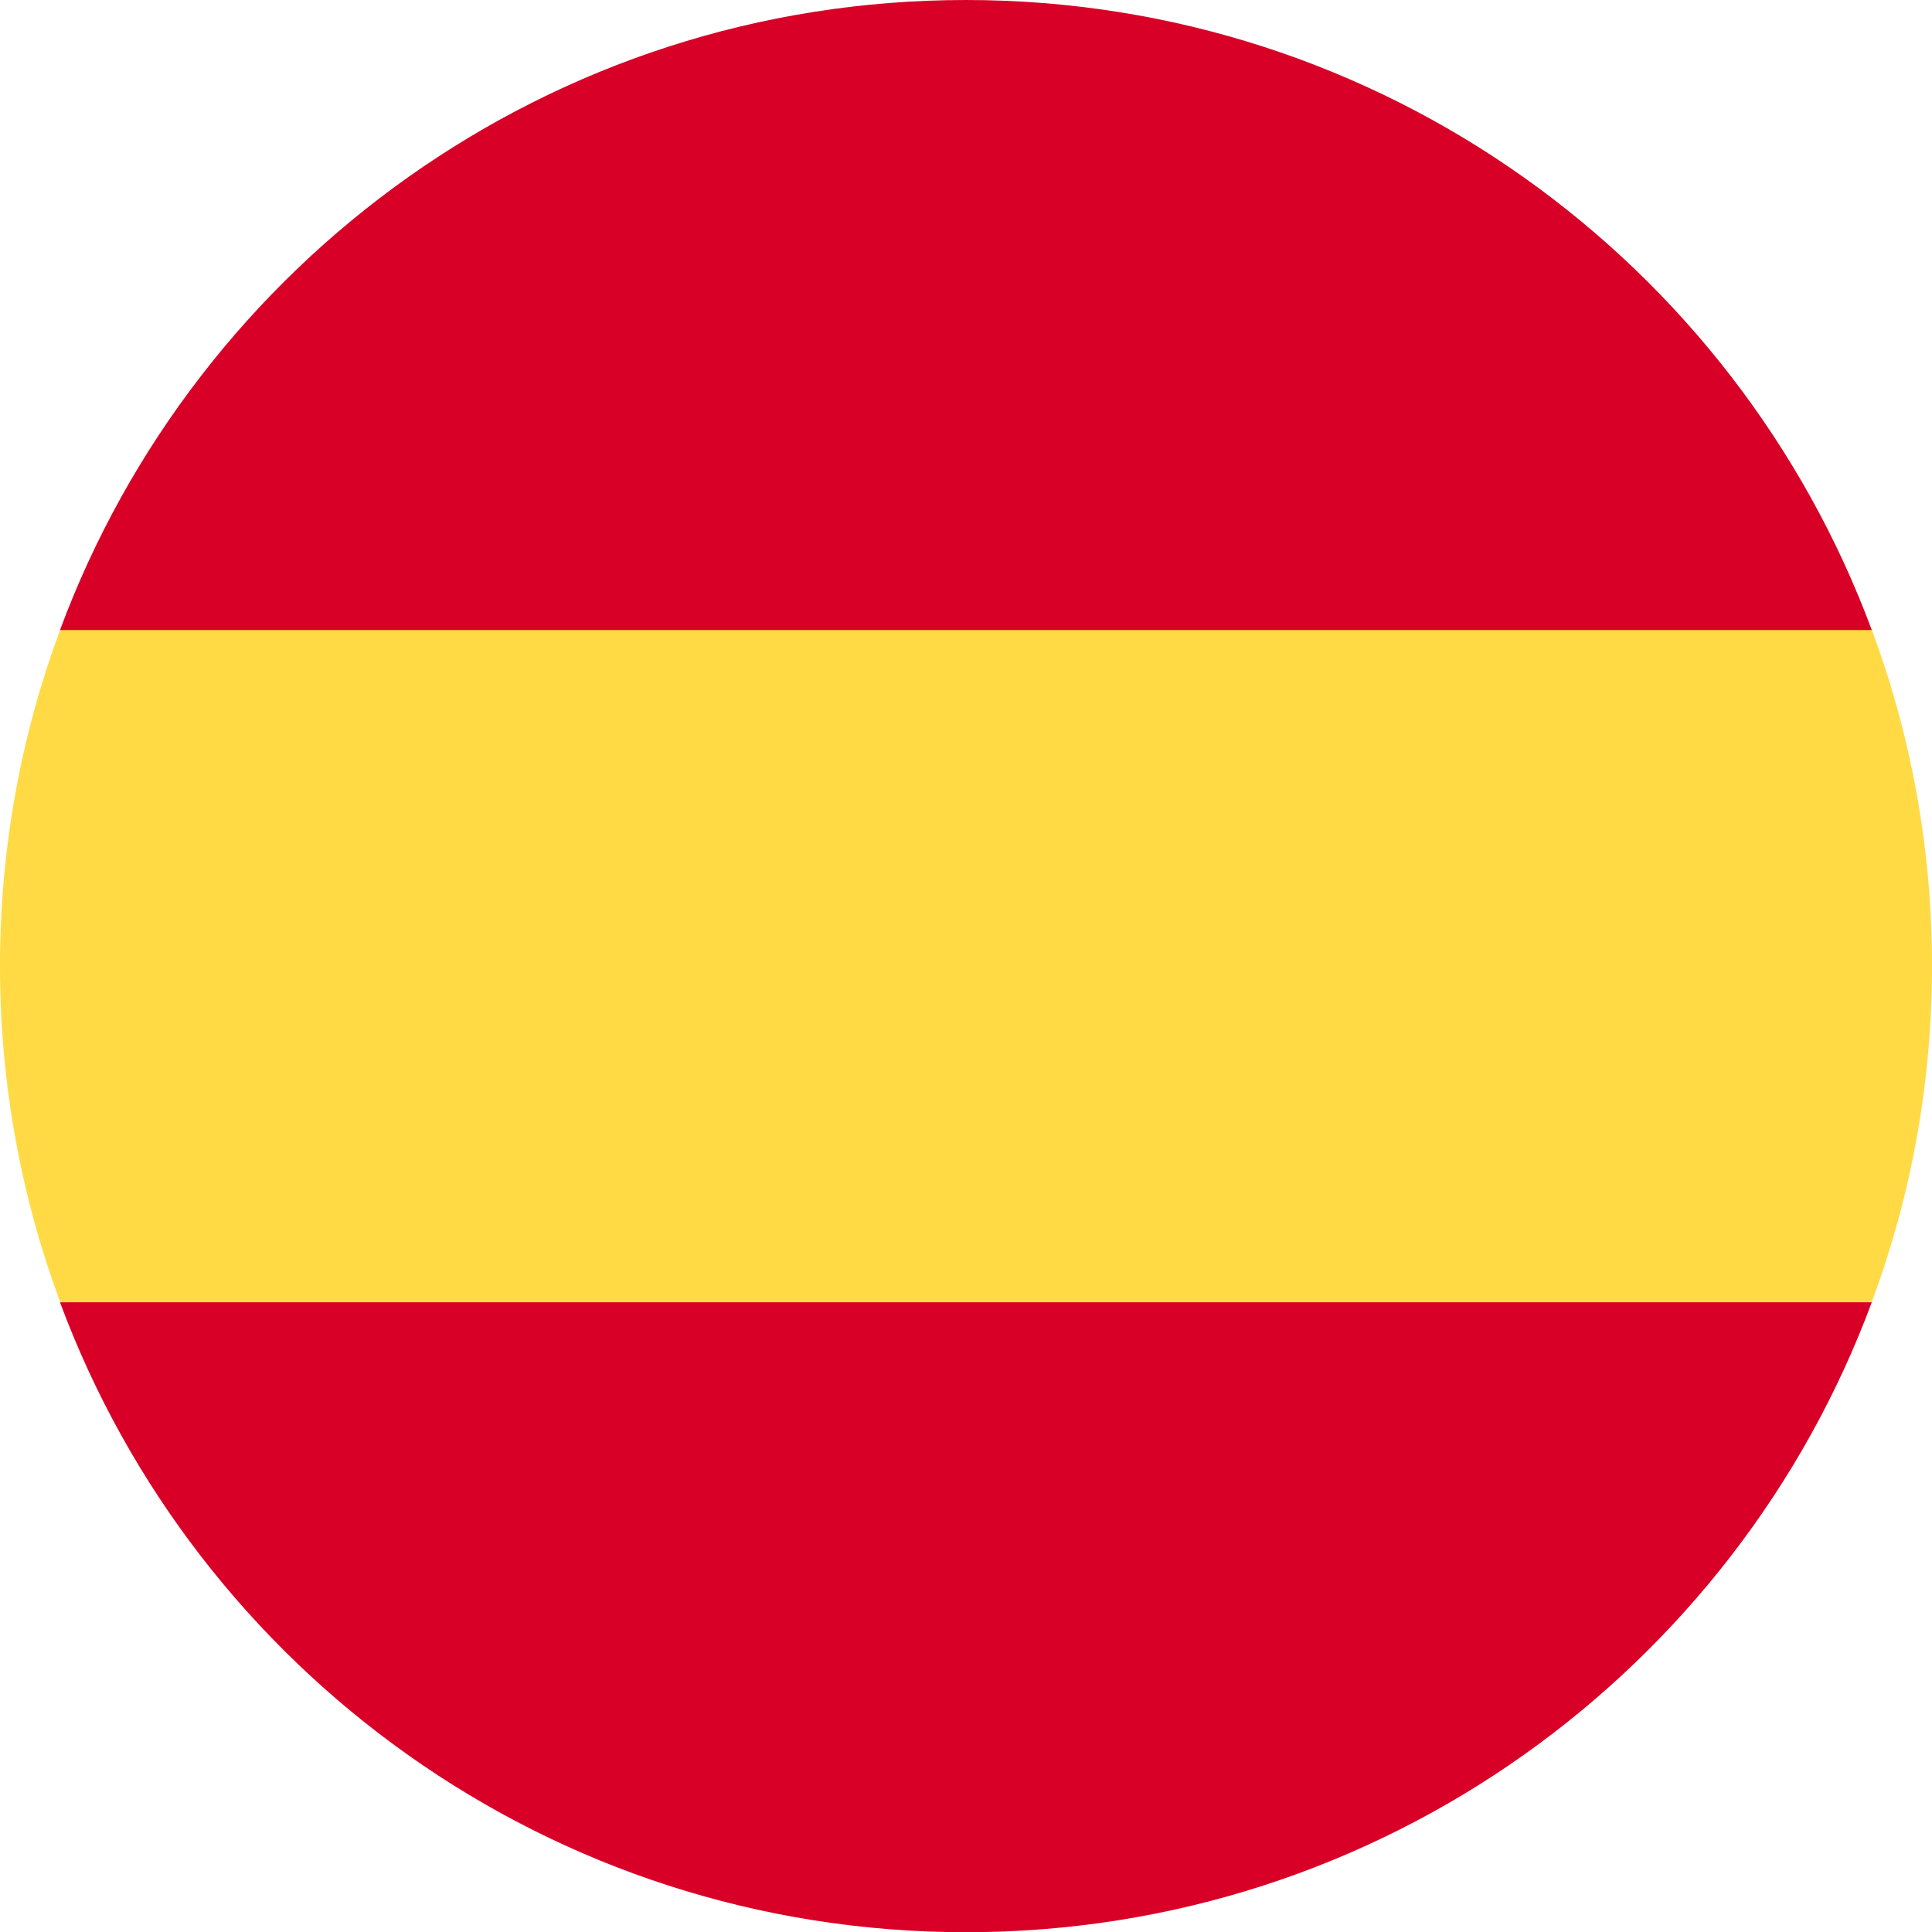 <svg width="18" height="18" viewBox="0 0 18 18" fill="none" xmlns="http://www.w3.org/2000/svg">
<g clip-path="url(#clip0_7017_28615)">
<path d="M0 8.999C0 10.1 0.198 11.154 0.56 12.129L9 12.912L17.44 12.129C17.802 11.154 18 10.1 18 8.999C18 7.898 17.802 6.844 17.44 5.869L9 5.086L0.56 5.869C0.198 6.844 0 7.898 0 8.999Z" fill="#FFDA44"/>
<path d="M17.439 5.87C16.167 2.442 12.868 0 8.999 0C5.129 0 1.83 2.442 0.559 5.87H17.439Z" fill="#D80027"/>
<path d="M0.559 12.133C1.83 15.56 5.129 18.002 8.999 18.002C12.868 18.002 16.167 15.56 17.439 12.133H0.559Z" fill="#D80027"/>
</g>
<defs>
<clipPath id="clip0_7017_28615">
<rect width="18" height="18" fill="white"/>
</clipPath>
</defs>
</svg>
